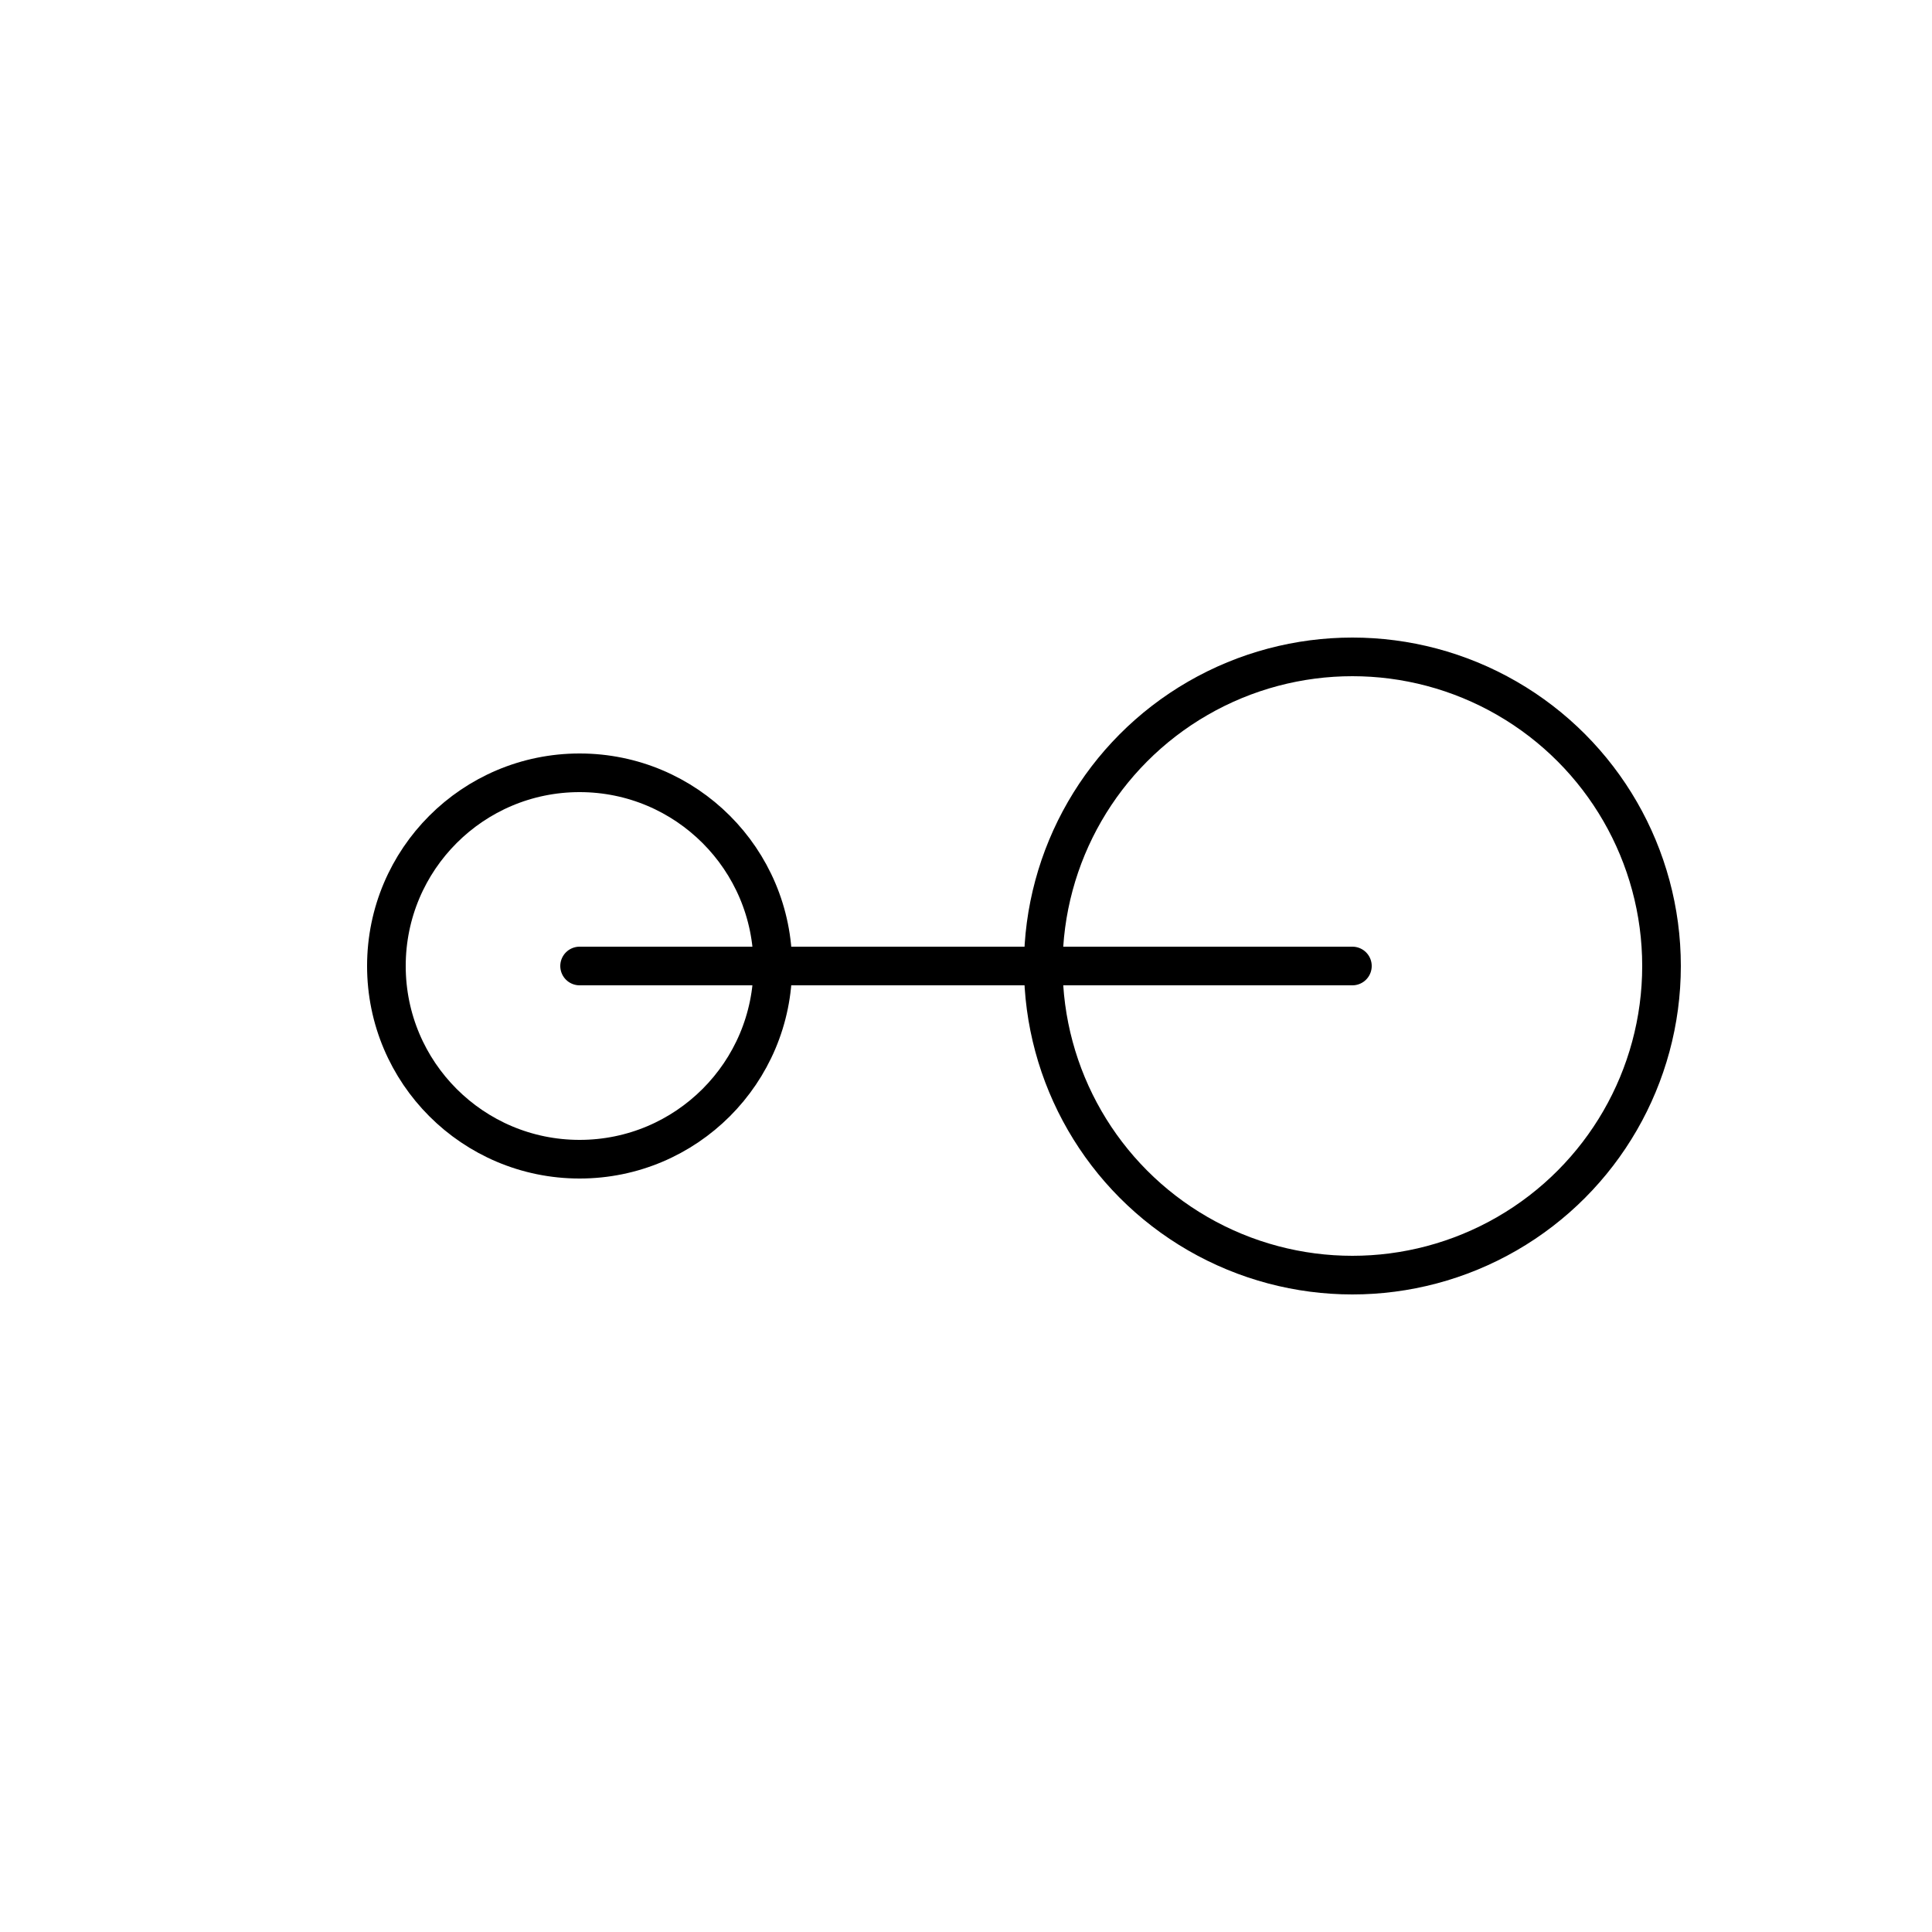 <svg width="500" height="500" xmlns="http://www.w3.org/2000/svg">

  <!-- White background -->
  <rect width="100%" height="100%" fill="white" />

  <!-- Left circle -->
  <circle cx="150" cy="250" r="50" stroke="black" stroke-width="10" fill="none" />

  <!-- Right circle -->
  <circle cx="350" cy="250" r="80" stroke="black" stroke-width="10" fill="none" />

  <!-- Line from left circle to right circle -->
  <line x1="150" y1="250" x2="350" y2="250" stroke="black" stroke-width="10" stroke-linecap="round" />

</svg>

